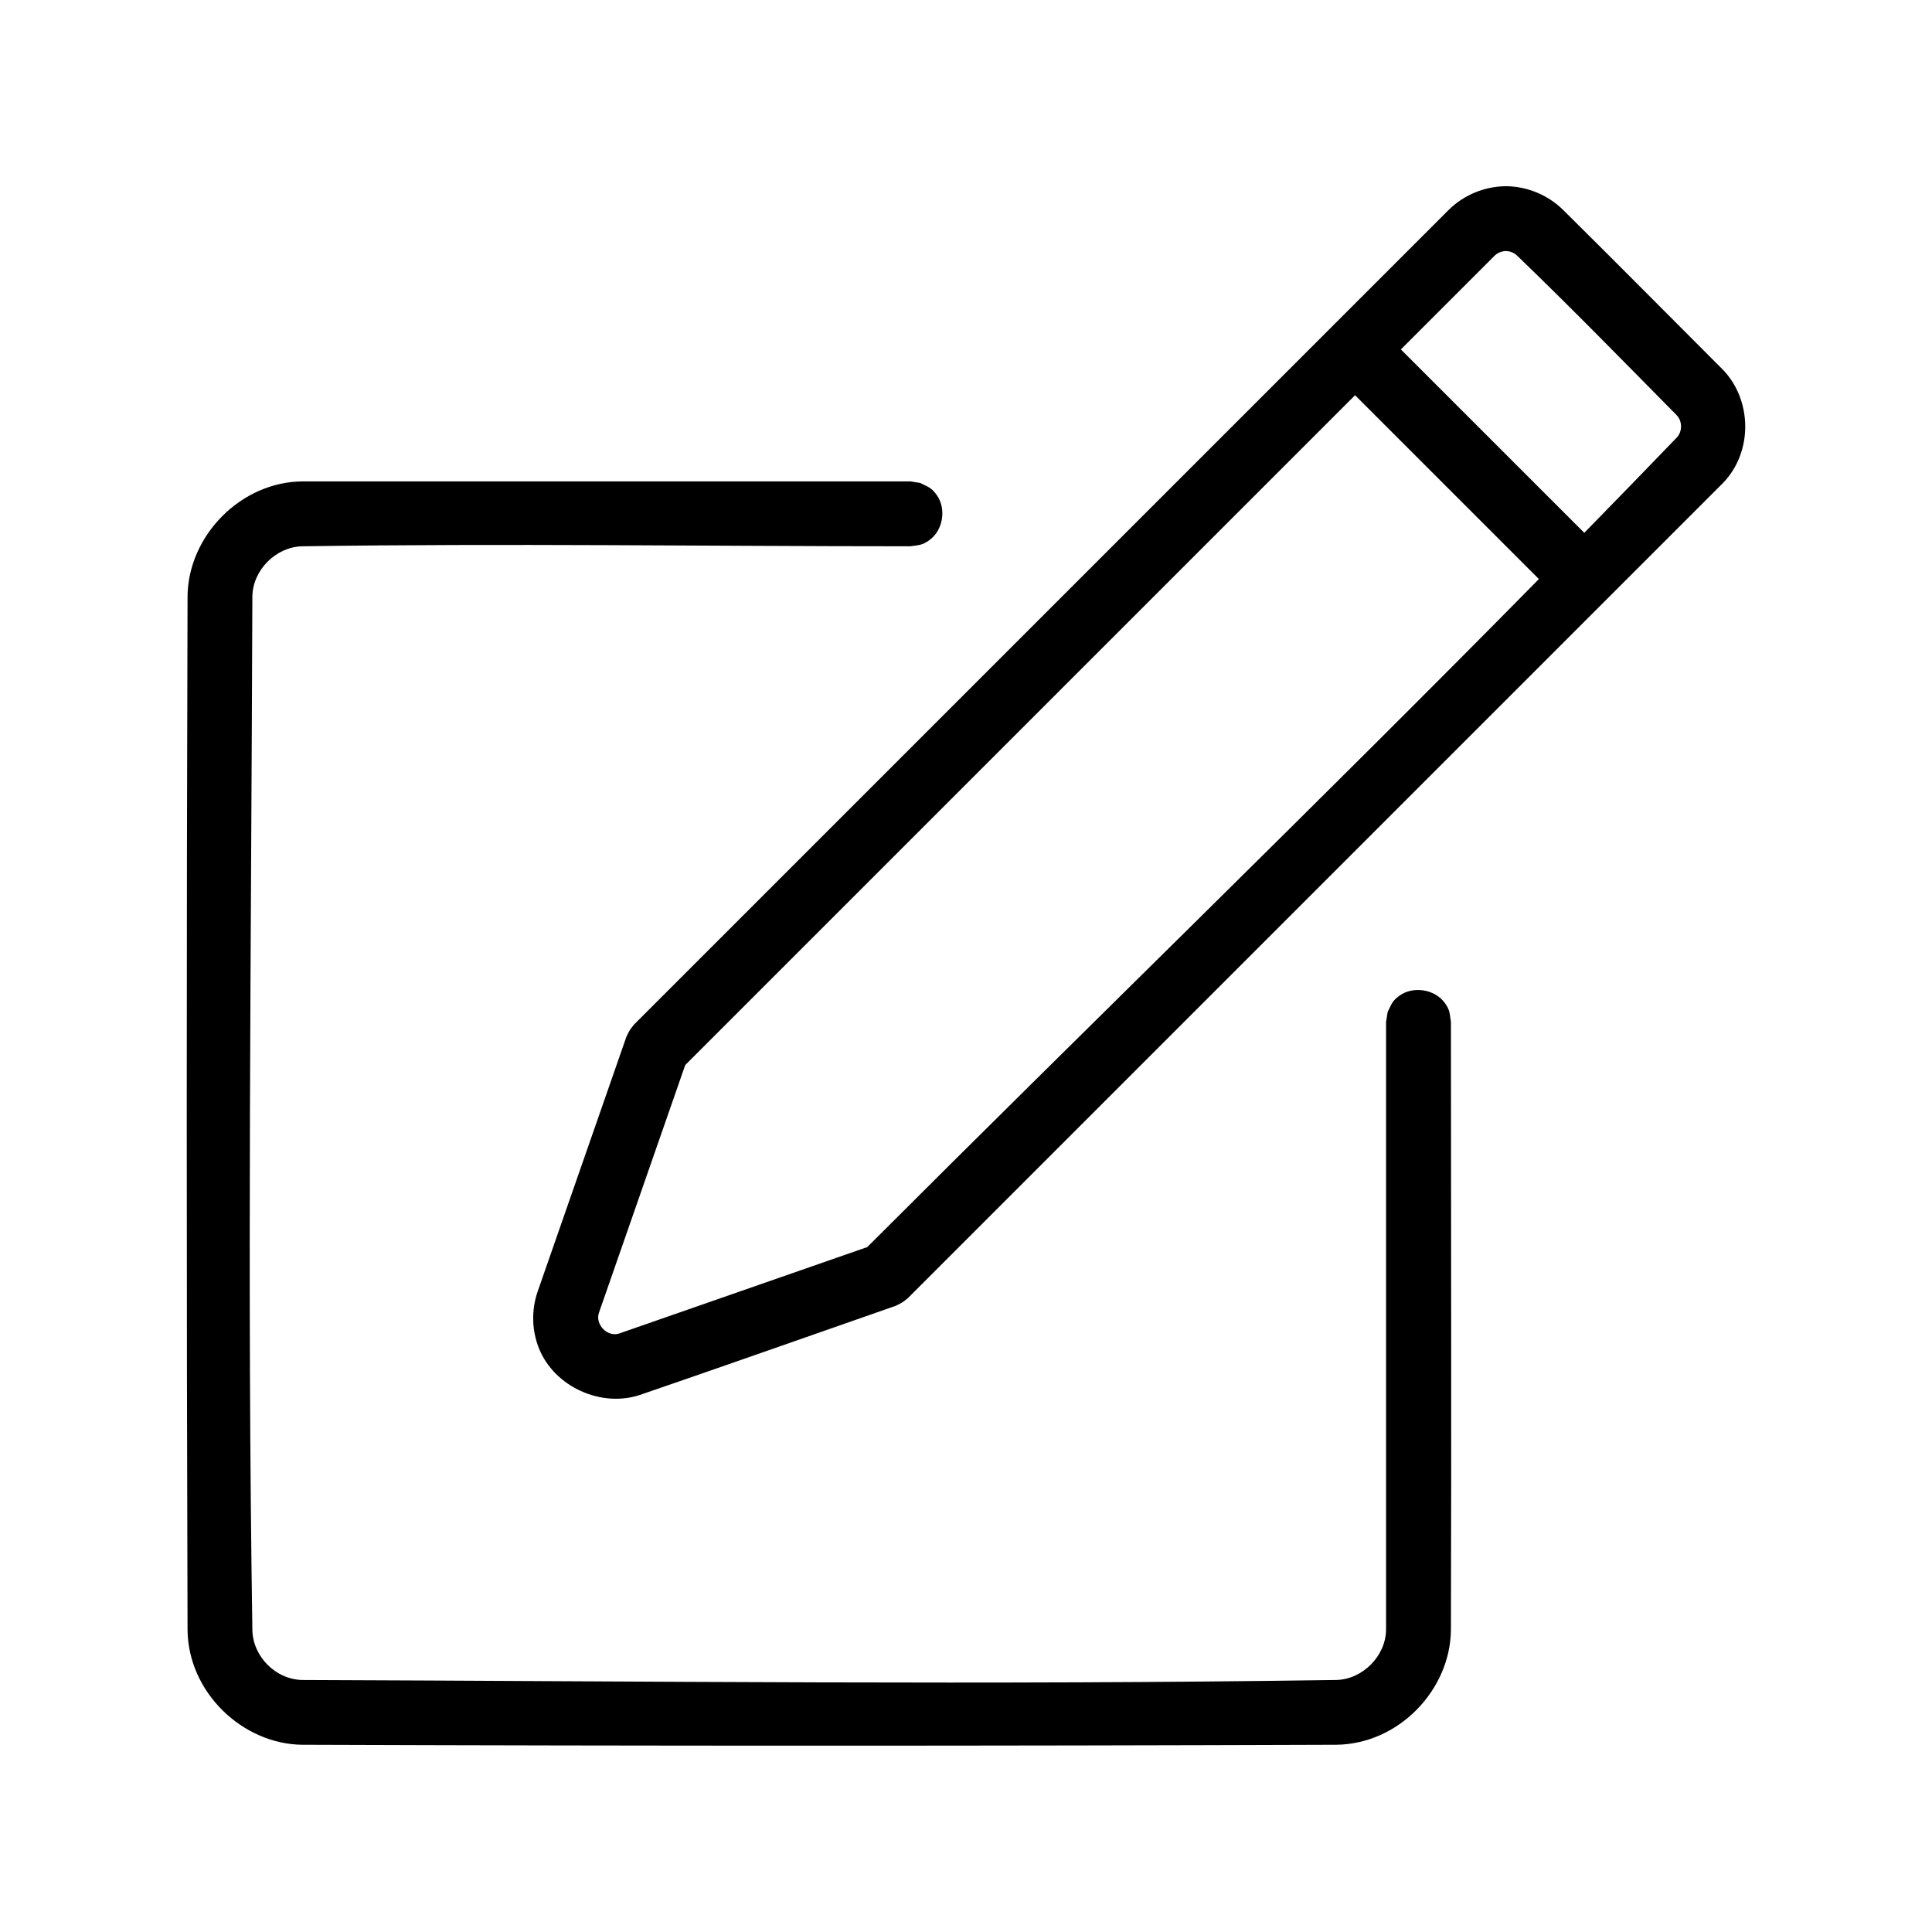<?xml version="1.0" encoding="UTF-8"?>
<!-- Uploaded to: ICON Repo, www.iconrepo.com, Generator: ICON Repo Mixer Tools -->
<svg fill="#000000" width="800px" height="800px" version="1.1" viewBox="144 144 512 512" xmlns="http://www.w3.org/2000/svg">
 <path d="m387.91 272.01c2.094 1.066 2.863 1.148 4.297 3.121 2.606 3.586 1.816 9.297-1.898 12-1.973 1.434-2.731 1.273-5.051 1.641-53.734 0-107.48-0.805-161.2 0.004-6.902 0.152-13.113 6.285-13.18 13.348-0.285 91.305-1.414 182.62 0.004 273.91 0.148 6.883 6.109 13.109 13.352 13.18 91.301 0.32 182.62 1.371 273.91-0.004 6.934-0.152 13.113-6.324 13.18-13.348v-161.04l0.422-2.656c1.066-2.094 1.148-2.863 3.121-4.297 3.559-2.586 9.312-1.797 12 1.898 1.434 1.973 1.273 2.731 1.641 5.051 0 53.715 0.164 107.43 0 161.14-0.148 15.777-13.73 30.258-30.418 30.422-91.32 0.324-182.64 0.324-273.97 0-15.867-0.152-30.266-13.918-30.418-30.422-0.285-91.32-0.285-182.64 0-273.96 0.148-15.922 14.051-30.379 30.602-30.422h160.96c0.887 0.141 1.77 0.281 2.656 0.422zm155.43-78.656c5.438 0.098 10.773 2.297 14.715 6.094 14.219 14.051 28.27 28.27 42.406 42.406 7.848 7.949 8.262 21.934 0 30.297l-215.88 215.88c-1.504 1.199-1.512 1.203-3.25 2.039-22.574 7.863-45.109 15.844-67.723 23.59-10.305 3.445-22.695-2.121-26.789-12.348-1.898-4.738-2.023-10.141-0.348-15.012l23.535-67.559c0.832-1.734 0.836-1.742 2.039-3.25l215.88-215.88c4.051-4 9.648-6.297 15.414-6.262zm-40.238 55.387-177.51 177.51c-7.625 21.891-15.25 43.777-22.875 65.668-1.039 2.981 2.176 6.566 5.453 5.445l65.664-22.875c59.168-59.168 119.28-117.42 177.99-177.03l-48.719-48.719zm60.754 36.457c8.203-8.383 16.375-16.801 24.512-25.25 1.504-1.602 1.504-4.324-0.035-5.922-14.016-14.191-27.945-28.477-42.312-42.312-0.805-0.758-1.887-1.184-3-1.176-1.109 0.02-2.188 0.484-2.984 1.27l-24.789 24.789 48.605 48.605z" fill-rule="evenodd"/>
</svg>